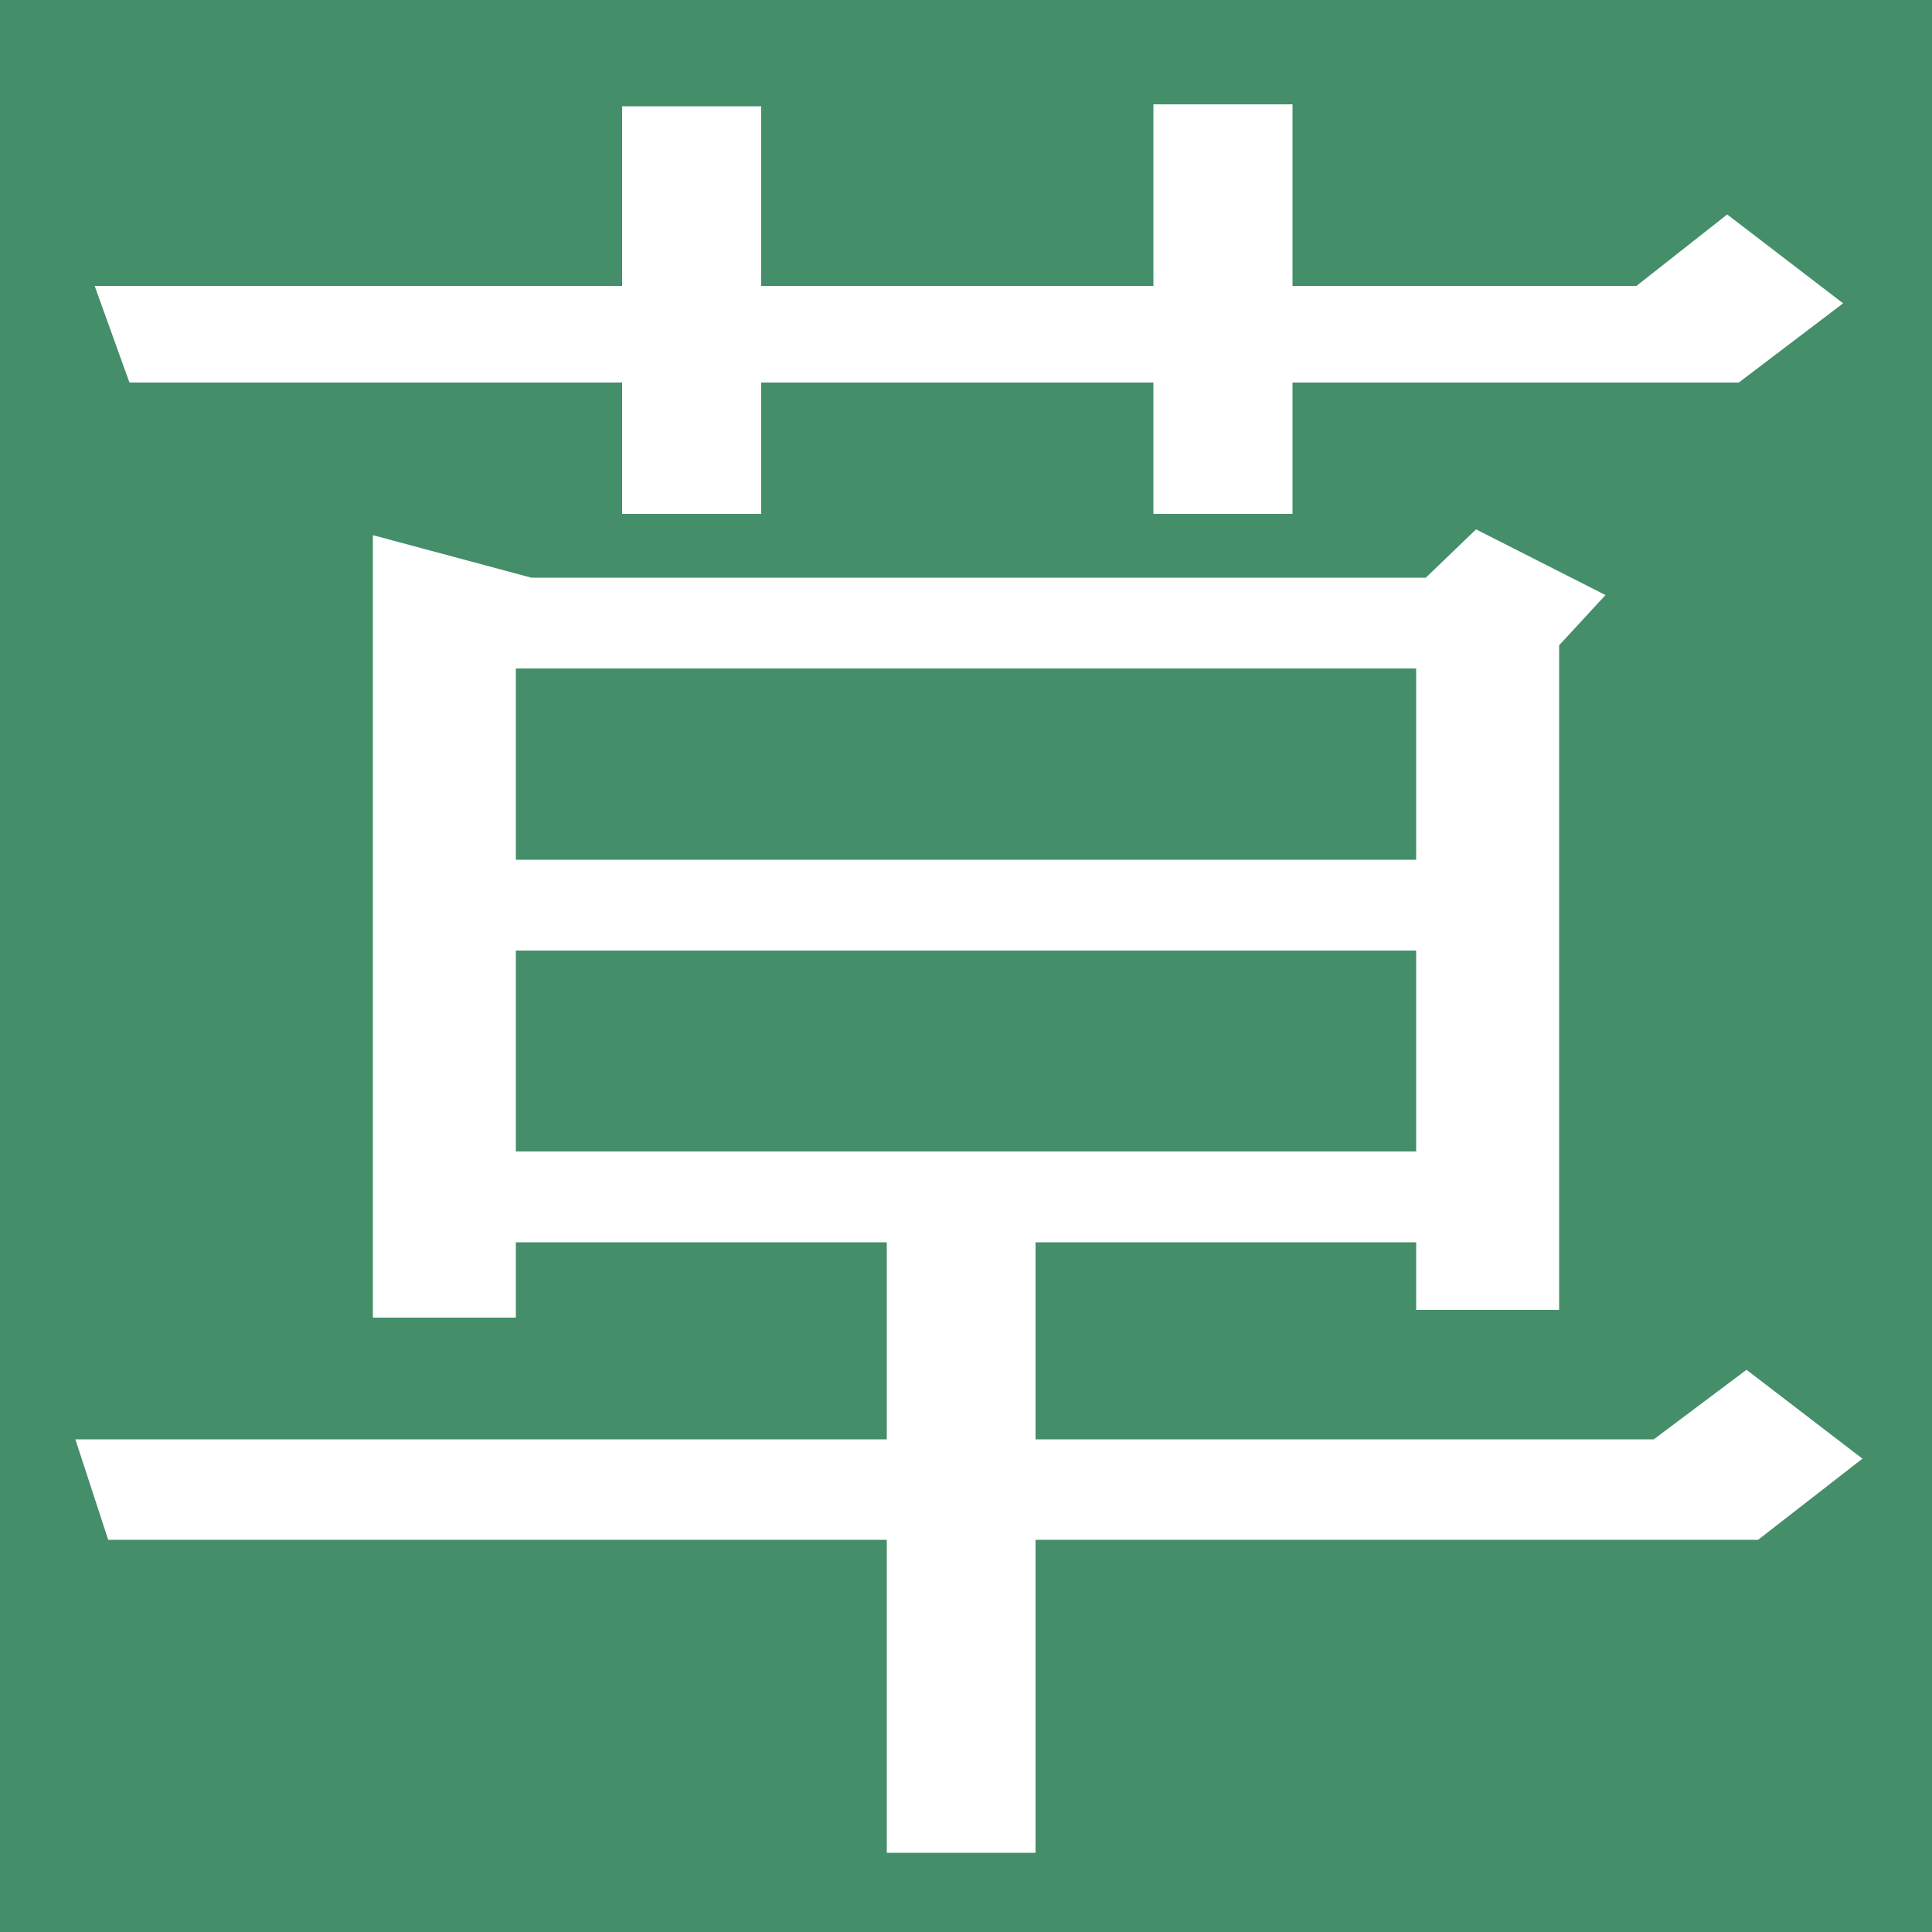 <svg xmlns="http://www.w3.org/2000/svg" version="1.1" xmlns:xlink="http://www.w3.org/1999/xlink" width="200" height="200"><rect width="100%" height="100%" fill="#333333" stroke="none"/><svg xmlns="http://www.w3.org/2000/svg" xmlns:xlink="http://www.w3.org/1999/xlink" width="200" height="200" viewBox="0 0 200 200"><defs><clipPath id="SvgjsClipPath1004"><rect width="200" height="200"></rect></clipPath></defs><g id="SvgjsG1003" clip-path="url(#b)"><rect width="200" height="200" fill="#448e69"></rect><path d="M192.8-25l-12-9.2L171.2-27h-64V-47.4h39.4v7h14.8v-68.8l4.8-5.2-13.4-6.8-5.2,5H55l-16.4-4.4v81H53.4v-7.8H91.8V-27H7.8l3.4,10.4H91.8V15.8h15.4V-16.6H182Zm-2-119.6-12-9.2-9.4,7.4H133.8v-18.8H119.4v18.8H78.8V-165H64.4v18.6H9.8l3.6,10h51v13.6H78.8v-13.6h40.6v13.6h14.4v-13.6H180ZM146.6-56.8H53.4V-77.6h93.2Zm0-30.2H53.4v-19.8h93.2Z" transform="translate(0 176)" fill="#fff"></path></g></svg><style>@media (prefers-color-scheme: light) { :root { filter: none; } }
@media (prefers-color-scheme: dark) { :root { filter: none; } }
</style></svg>